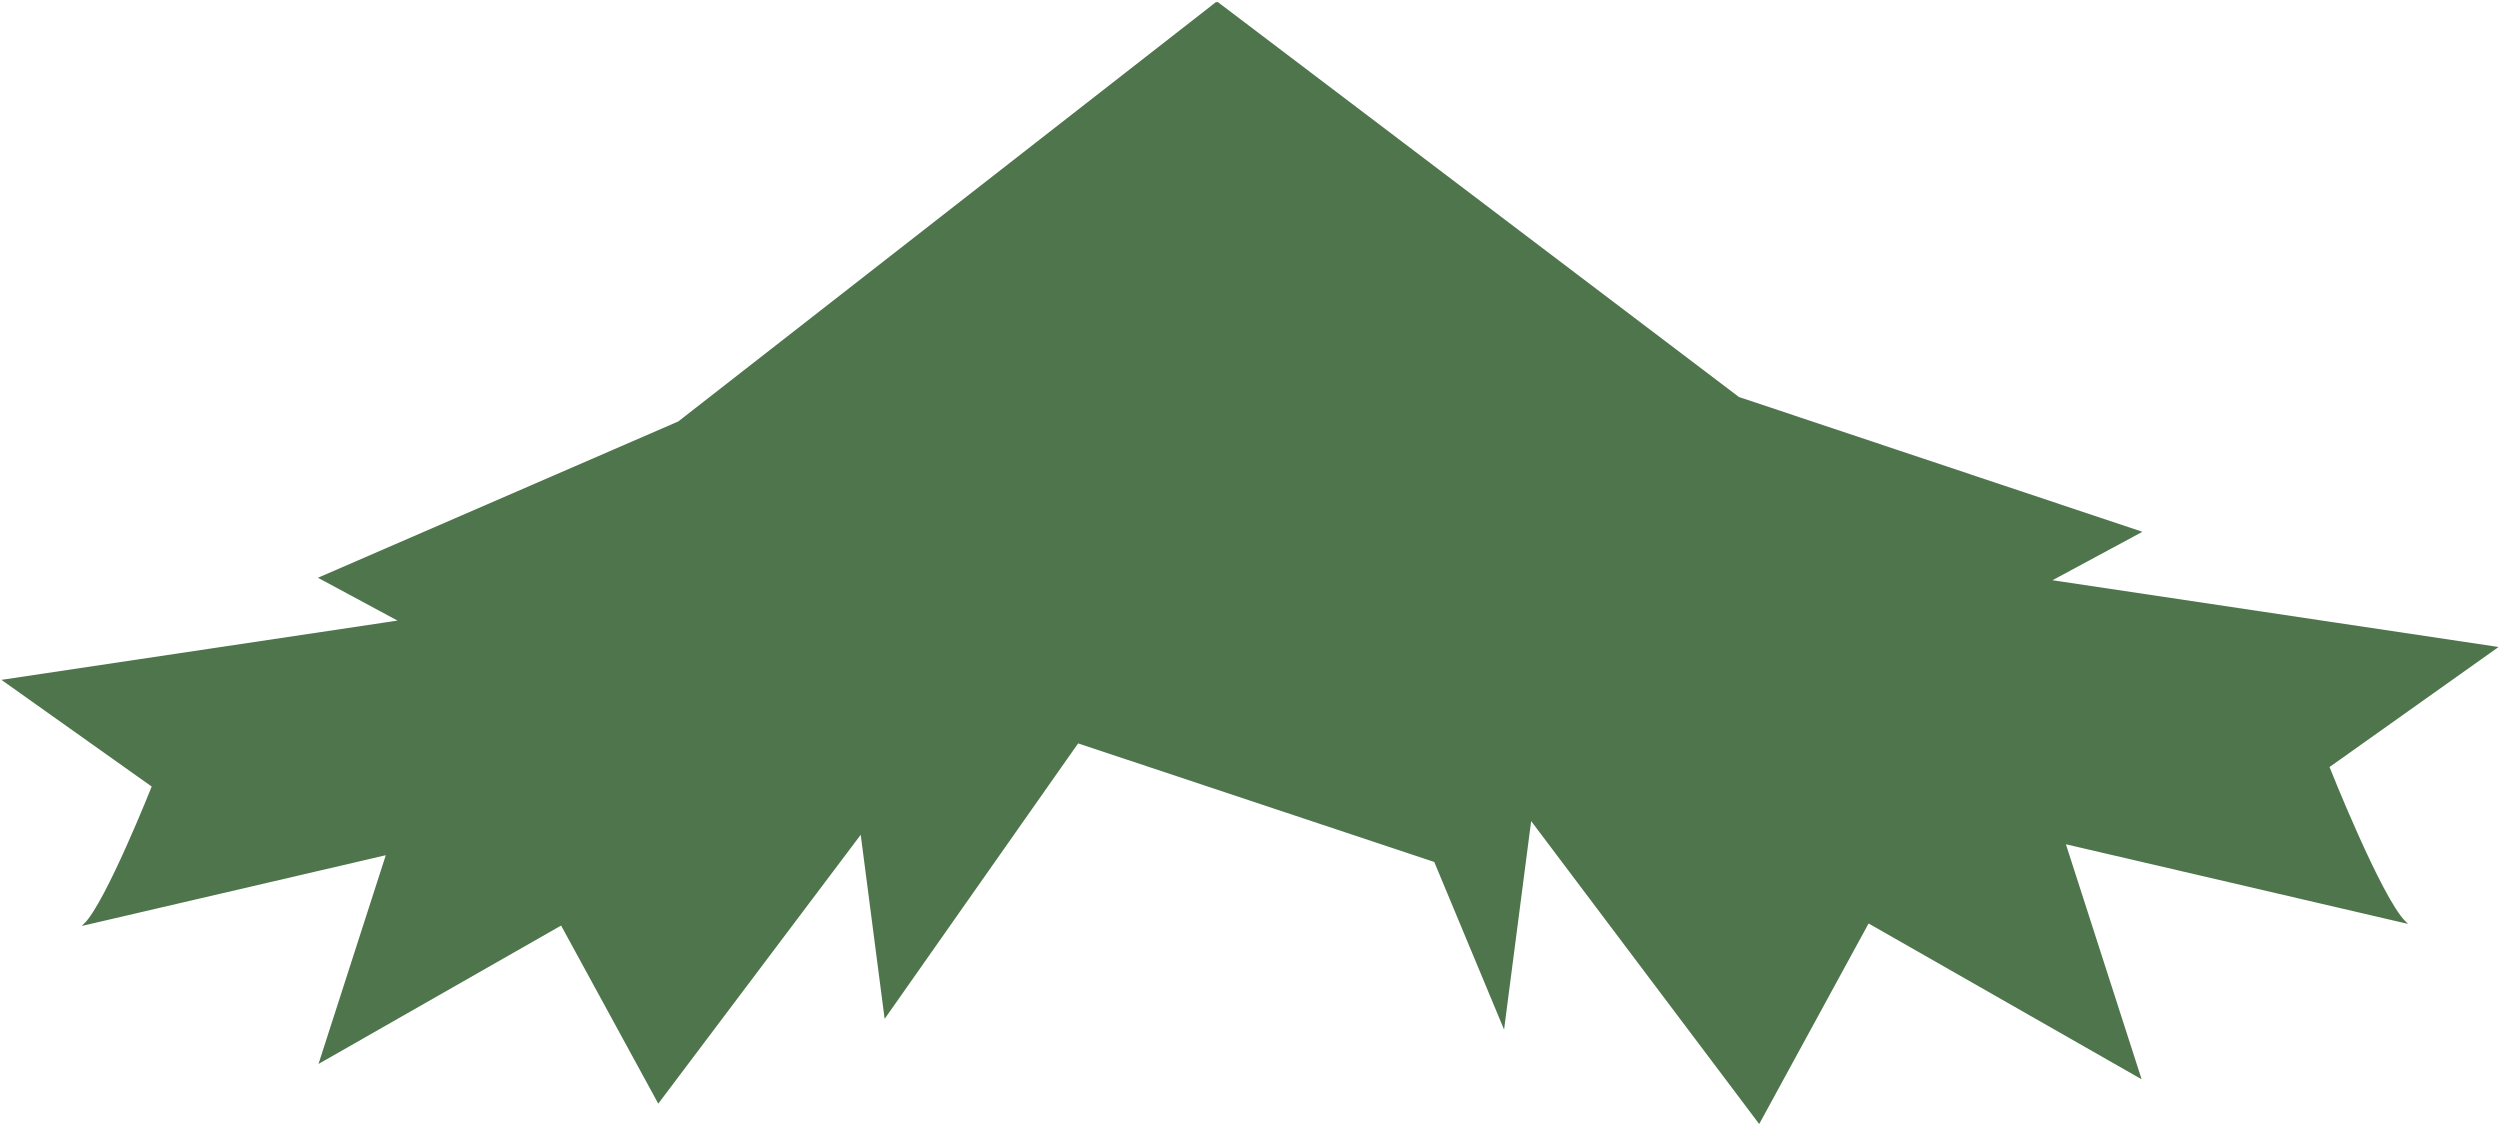 <?xml version="1.0" encoding="UTF-8"?> <svg xmlns="http://www.w3.org/2000/svg" width="1226" height="552" viewBox="0 0 1226 552" fill="none"><path d="M332.889 207.109L596.768 1.297L528.509 363.967L434.155 498.314L422.432 408.095L322.882 540.306L275.359 453.205L157.061 520.694L189.93 418.714L41.722 453.205C52.379 442.59 74.999 385.54 74.999 385.54L2 333.71L196.494 304.607L157.061 283.379L332.889 207.109Z" fill="#4F754D"></path><path d="M852.55 195.144L596.768 1.297L703.734 422.301L737.339 502.999L750.541 401.379L862.647 550.297L916.163 452.189L1049.38 528.207L1012.37 413.34L1179.27 452.189C1167.27 440.234 1141.79 375.974 1141.79 375.974L1224 317.595L1004.98 284.815L1049.38 260.904L852.55 195.144Z" fill="#4F754D"></path><path d="M596.768 1.297L528.509 363.967L703.734 422.301L596.768 1.297Z" fill="#4F754D"></path><path d="M596.768 1.297L332.889 207.109L157.061 283.379L196.494 304.607L2 333.71L74.999 385.54C74.999 385.54 52.379 442.59 41.722 453.205L189.93 418.714L157.061 520.694L275.359 453.205M596.768 1.297L528.509 363.967M596.768 1.297L852.55 195.144L1049.38 260.904L1004.98 284.815L1224 317.595L1141.79 375.974C1141.79 375.974 1167.27 440.234 1179.27 452.189L1012.37 413.34L1049.38 528.207L916.163 452.189M596.768 1.297L703.734 422.301M275.359 453.205H281.47M275.359 453.205L322.882 540.306L422.432 408.095L434.155 498.314L528.509 363.967M528.509 363.967L703.734 422.301M916.163 452.189H909.281M916.163 452.189L862.647 550.297L750.541 401.379L737.339 502.999L703.734 422.301" stroke="#4F754D"></path></svg> 